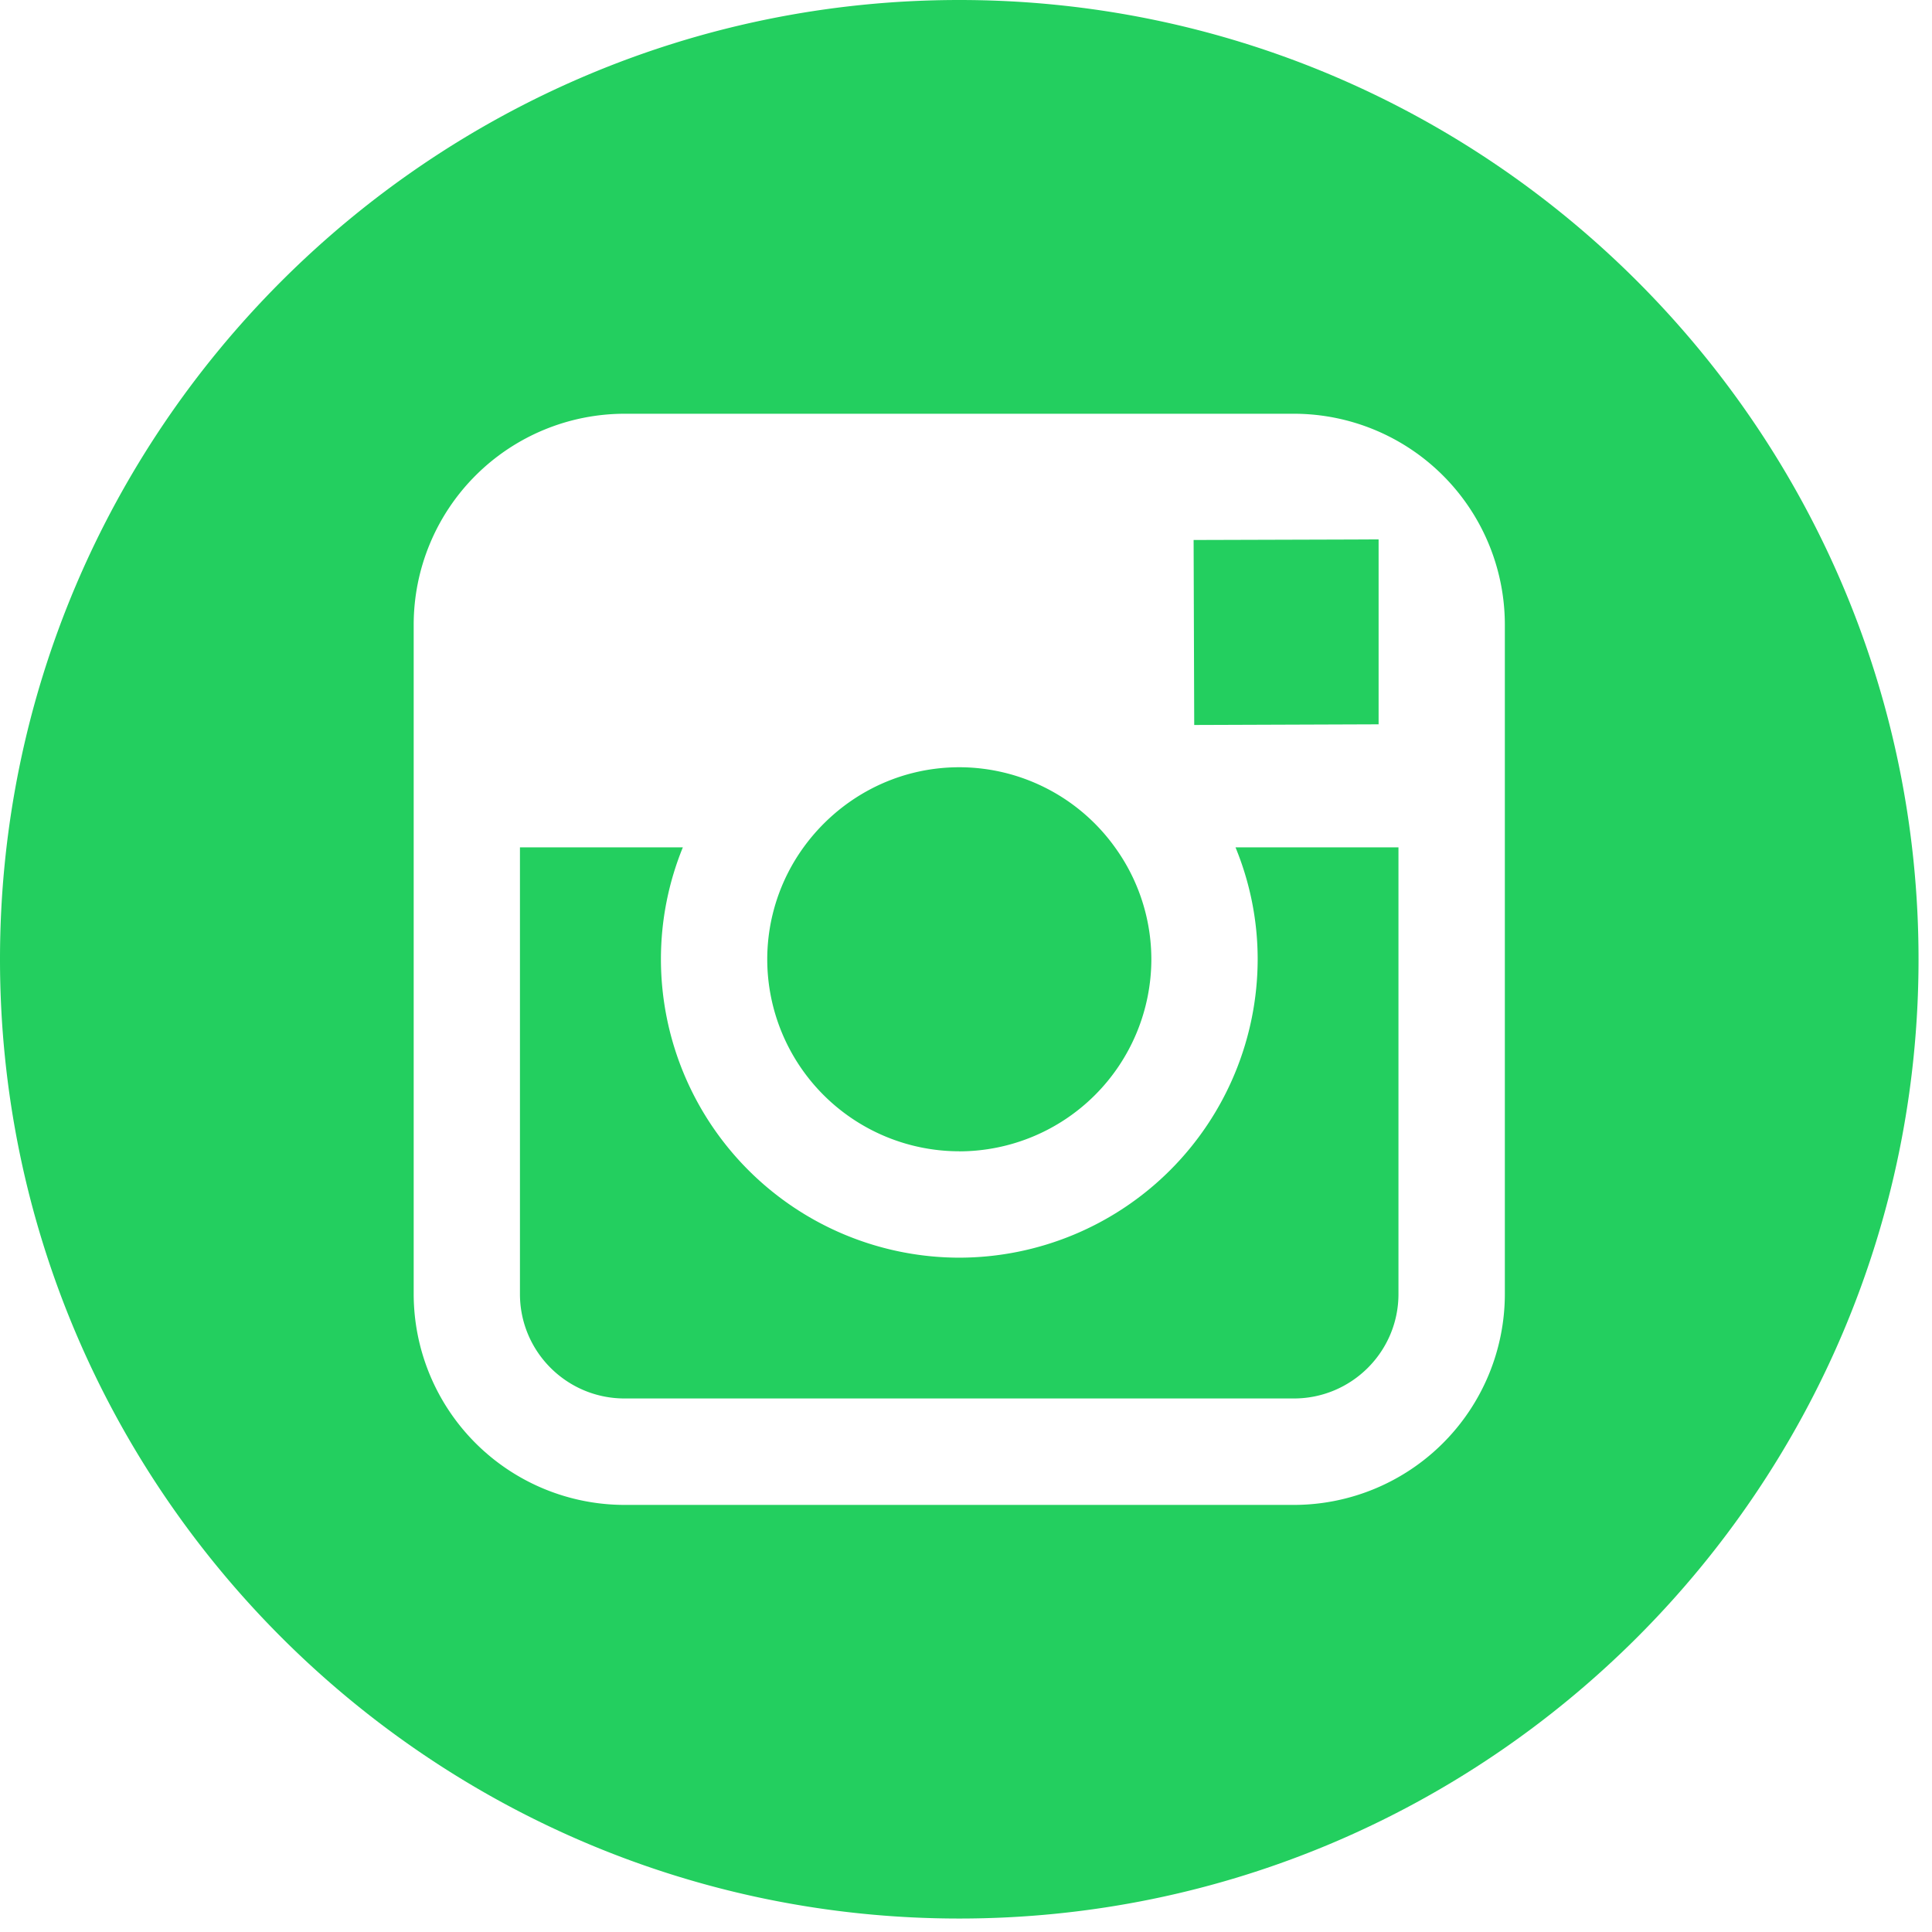 <svg width="32" height="32" viewBox="0 0 32 32" xmlns="http://www.w3.org/2000/svg"><title>instagram-logo</title><g fill="#23CF5F"><path d="M15.888 19.07a3.186 3.186 0 0 0 3.182-3.181 3.17 3.17 0 0 0-.602-1.854 3.177 3.177 0 0 0-2.578-1.327c-1.062 0-2 .525-2.58 1.326a3.166 3.166 0 0 0-.602 1.854 3.183 3.183 0 0 0 3.18 3.181zm6.946-7.073V8.934l-.399.002-2.665.008.01 3.064z"/><path d="M15.889 0C7.128 0 0 7.128 0 15.889c0 8.76 7.128 15.888 15.889 15.888 8.76 0 15.888-7.128 15.888-15.888C31.777 7.128 24.65 0 15.89 0zm9.036 14.035v7.398a3.496 3.496 0 0 1-3.493 3.493H10.345a3.496 3.496 0 0 1-3.493-3.493V10.345a3.496 3.496 0 0 1 3.493-3.492h11.087a3.496 3.496 0 0 1 3.493 3.493v3.689z"/><path d="M20.831 15.889a4.949 4.949 0 0 1-4.942 4.942 4.948 4.948 0 0 1-4.942-4.942c0-.656.13-1.282.363-1.854H8.612v7.398c0 .956.777 1.73 1.732 1.73h11.087c.954 0 1.732-.774 1.732-1.73v-7.398h-2.699c.235.572.367 1.198.367 1.854z"/></g></svg>